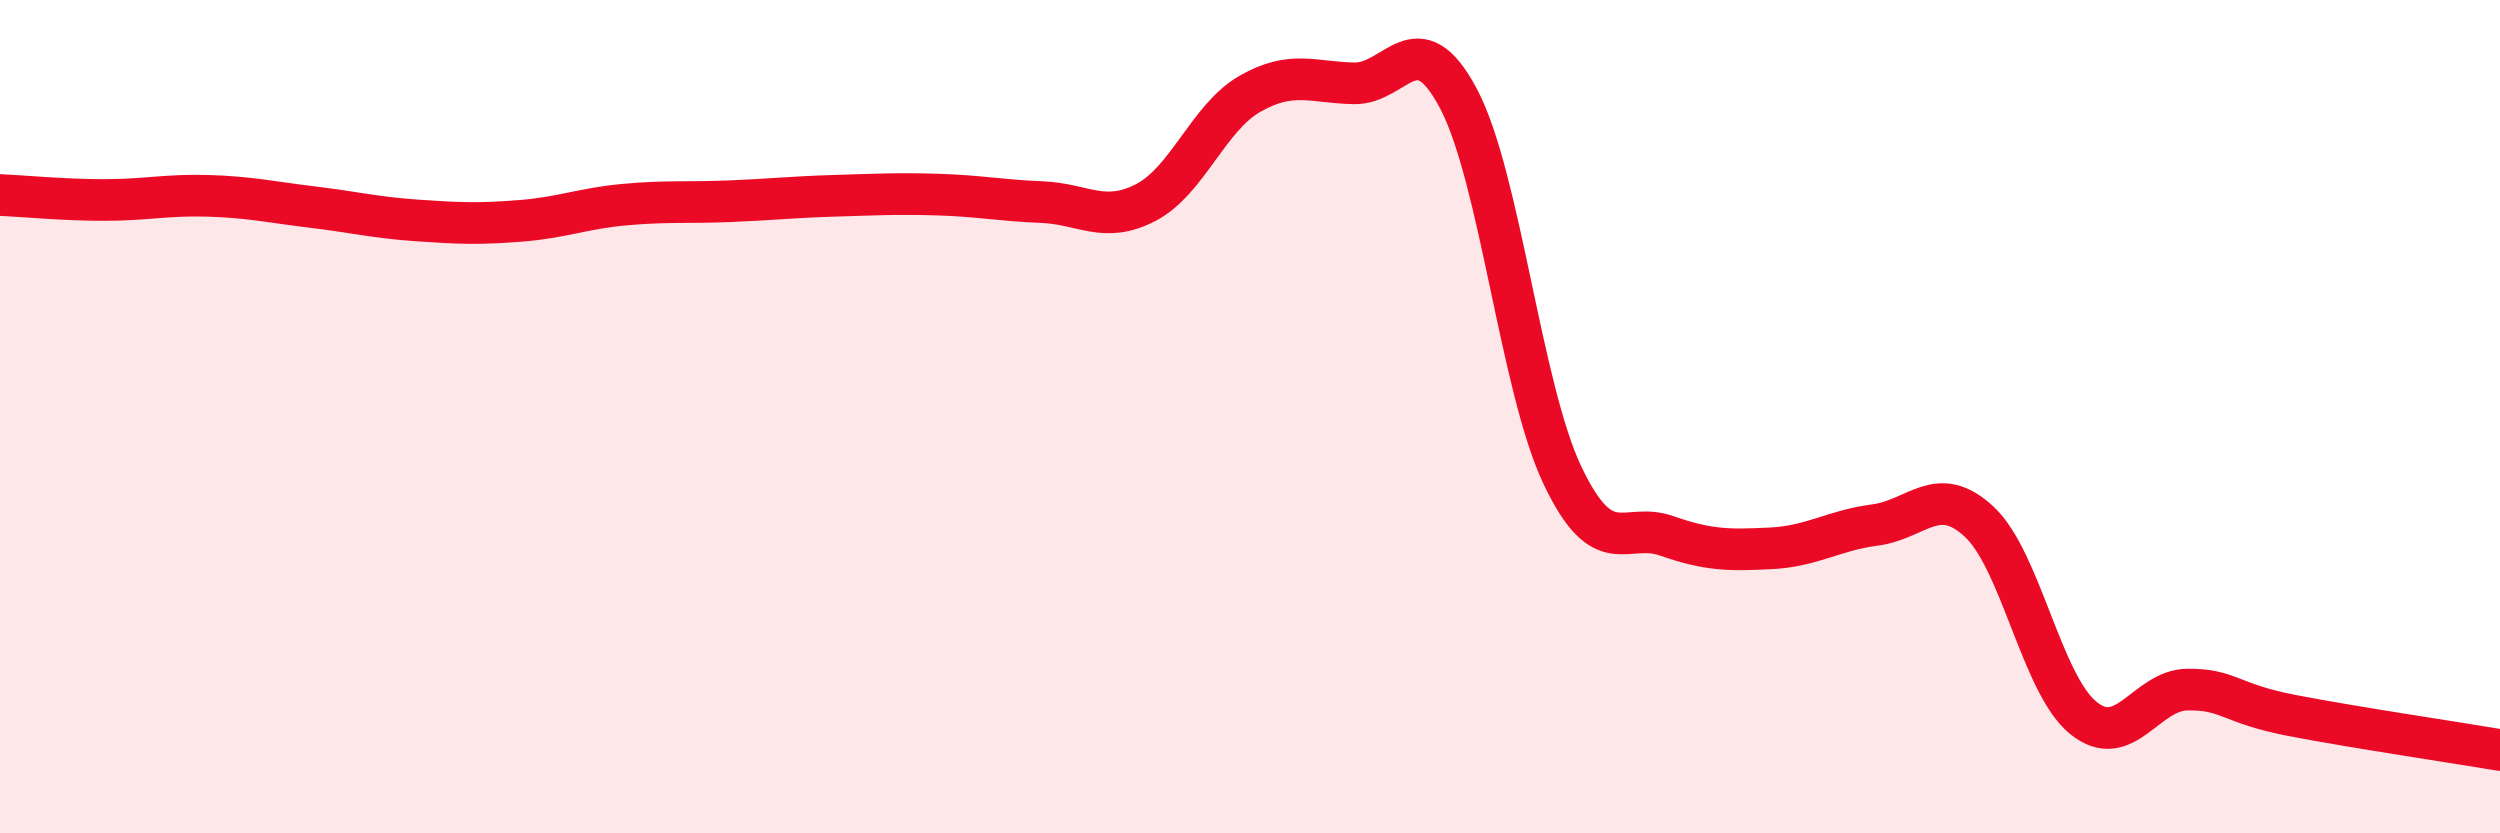 
    <svg width="60" height="20" viewBox="0 0 60 20" xmlns="http://www.w3.org/2000/svg">
      <path
        d="M 0,4.68 C 0.5,4.7 1.5,4.8 2.5,4.8 C 3.5,4.8 4,4.67 5,4.7 C 6,4.73 6.5,4.85 7.5,4.97 C 8.5,5.09 9,5.22 10,5.29 C 11,5.36 11.5,5.38 12.5,5.3 C 13.5,5.22 14,5 15,4.91 C 16,4.82 16.5,4.87 17.5,4.83 C 18.5,4.79 19,4.73 20,4.7 C 21,4.67 21.5,4.64 22.5,4.67 C 23.5,4.7 24,4.81 25,4.85 C 26,4.89 26.5,5.38 27.5,4.86 C 28.5,4.34 29,2.82 30,2.25 C 31,1.68 31.5,1.98 32.5,2 C 33.5,2.02 34,0.48 35,2.36 C 36,4.24 36.5,9.31 37.5,11.41 C 38.5,13.51 39,12.51 40,12.86 C 41,13.21 41.5,13.21 42.5,13.16 C 43.5,13.11 44,12.73 45,12.6 C 46,12.47 46.5,11.59 47.5,12.52 C 48.5,13.45 49,16.42 50,17.23 C 51,18.04 51.5,16.56 52.5,16.55 C 53.5,16.54 53.5,16.88 55,17.17 C 56.5,17.46 59,17.83 60,18L60 20L0 20Z"
        fill="#EB0A25"
        opacity="0.1"
        stroke-linecap="round"
        stroke-linejoin="round"
      />
      <path
        d="M 0,4.68 C 0.5,4.7 1.5,4.8 2.5,4.8 C 3.5,4.8 4,4.67 5,4.7 C 6,4.73 6.5,4.85 7.5,4.97 C 8.5,5.09 9,5.22 10,5.29 C 11,5.36 11.5,5.38 12.5,5.3 C 13.5,5.22 14,5 15,4.91 C 16,4.82 16.5,4.87 17.5,4.83 C 18.5,4.79 19,4.73 20,4.7 C 21,4.67 21.5,4.64 22.5,4.67 C 23.5,4.7 24,4.81 25,4.85 C 26,4.89 26.5,5.38 27.5,4.86 C 28.5,4.34 29,2.82 30,2.25 C 31,1.68 31.5,1.98 32.5,2 C 33.5,2.02 34,0.48 35,2.36 C 36,4.24 36.5,9.31 37.5,11.41 C 38.5,13.51 39,12.51 40,12.86 C 41,13.21 41.5,13.21 42.5,13.16 C 43.5,13.11 44,12.73 45,12.6 C 46,12.47 46.5,11.59 47.5,12.52 C 48.5,13.45 49,16.42 50,17.23 C 51,18.04 51.5,16.56 52.5,16.55 C 53.5,16.54 53.5,16.88 55,17.17 C 56.5,17.46 59,17.83 60,18"
        stroke="#EB0A25"
        stroke-width="1"
        fill="none"
        stroke-linecap="round"
        stroke-linejoin="round"
      />
    </svg>
  